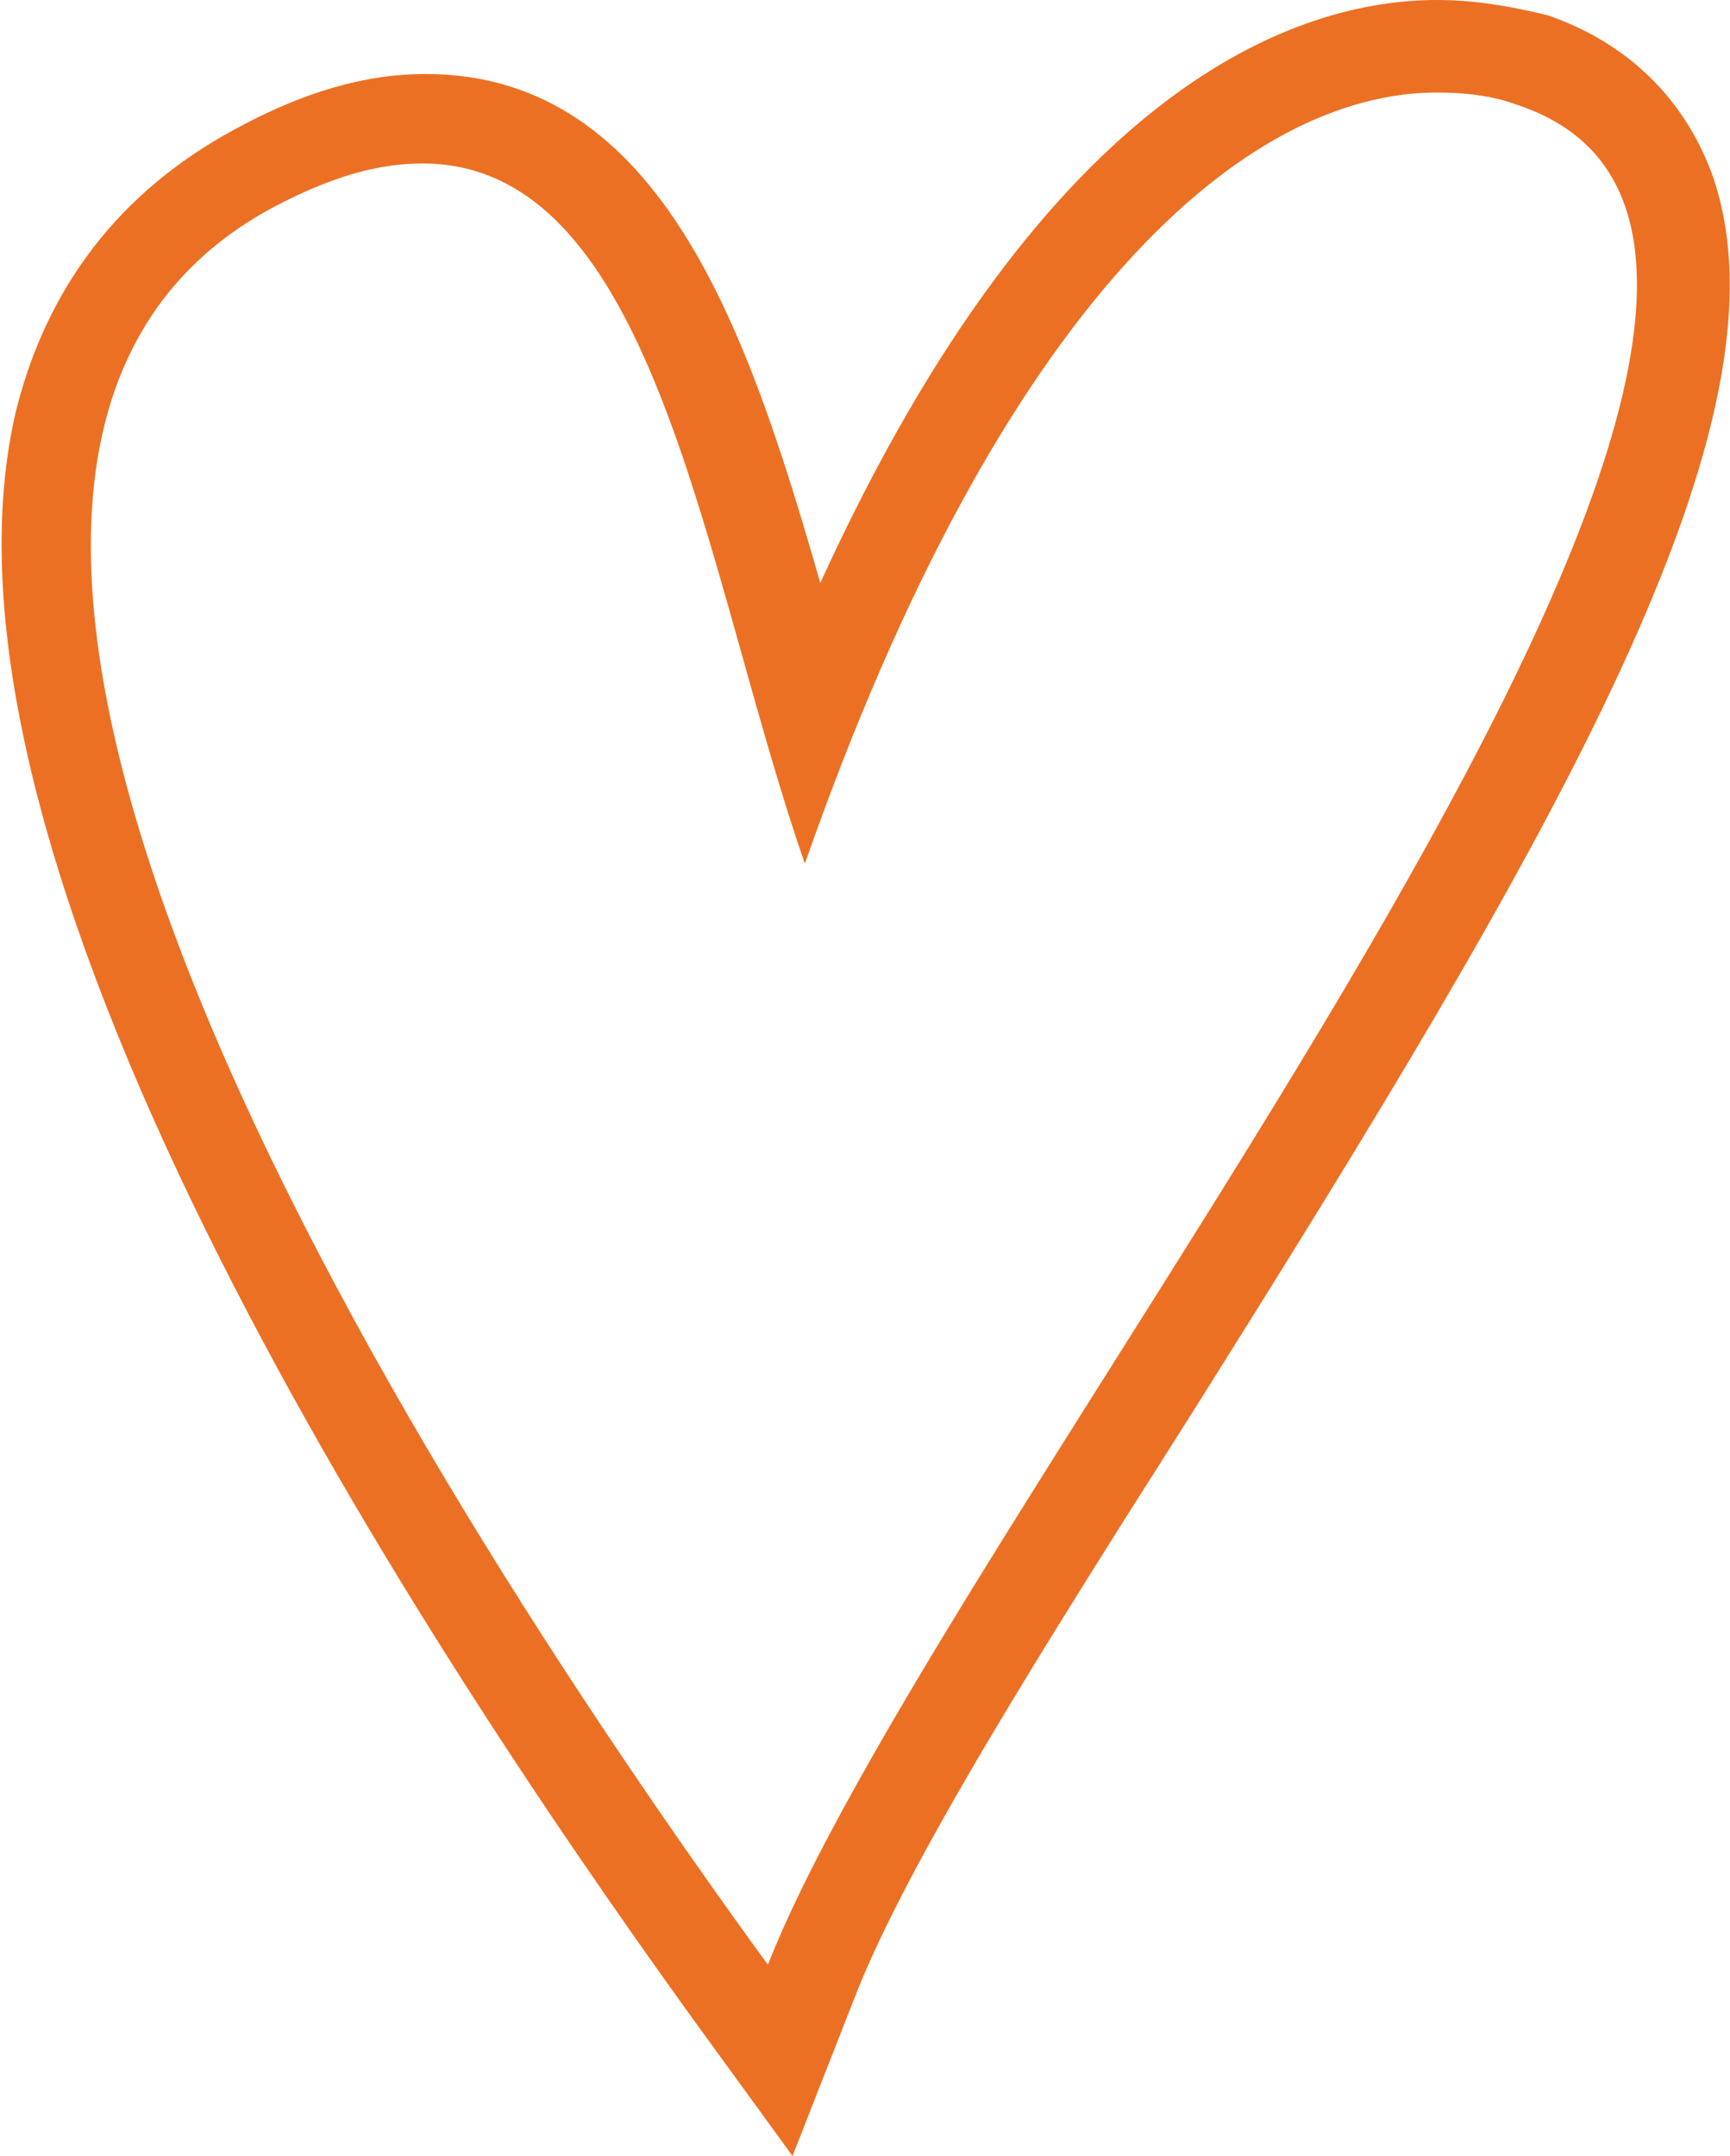 <?xml version="1.0" encoding="utf-8"?>
<!-- Generator: Adobe Illustrator 19.0.0, SVG Export Plug-In . SVG Version: 6.00 Build 0)  -->
<svg version="1.1" id="Layer_1" xmlns="http://www.w3.org/2000/svg" xmlns:xlink="http://www.w3.org/1999/xlink" x="0px" y="0px"
	 viewBox="0 0 56.1 69.9" style="enable-background:new 0 0 56.1 69.9;" xml:space="preserve">
<style type="text/css">
	.st0{fill:#EC7023;}
</style>
<g>
	<g>
		<path class="st0" d="M46.6,3c0.9,0,1.8,0.1,2.6,0.4c15.1,5-18.3,45.1-24.3,60.3c-12-16.5-32-48.5-16-57c1.9-1,3.4-1.4,4.8-1.4
			c7.6,0,9.1,13.2,12.4,22.7C32.5,9.7,40.4,3,46.6,3 M46.6,0c-4.5,0-12.6,2.7-20,18.9c-2.3-8-5.1-16.5-12.8-16.5c-2,0-4,0.6-6.2,1.8
			c-3.7,2-6.1,5.1-7.1,9.2c-3.3,14.4,12.4,38.8,22,52.1l3.2,4.4l2-5.1c1.7-4.4,6.2-11.5,10.9-18.9C50.3,27.3,58.4,13.6,55.5,5.6
			c-0.9-2.4-2.7-4.2-5.3-5.1C49,0.2,47.8,0,46.6,0L46.6,0z"/>
	</g>
</g>
</svg>
